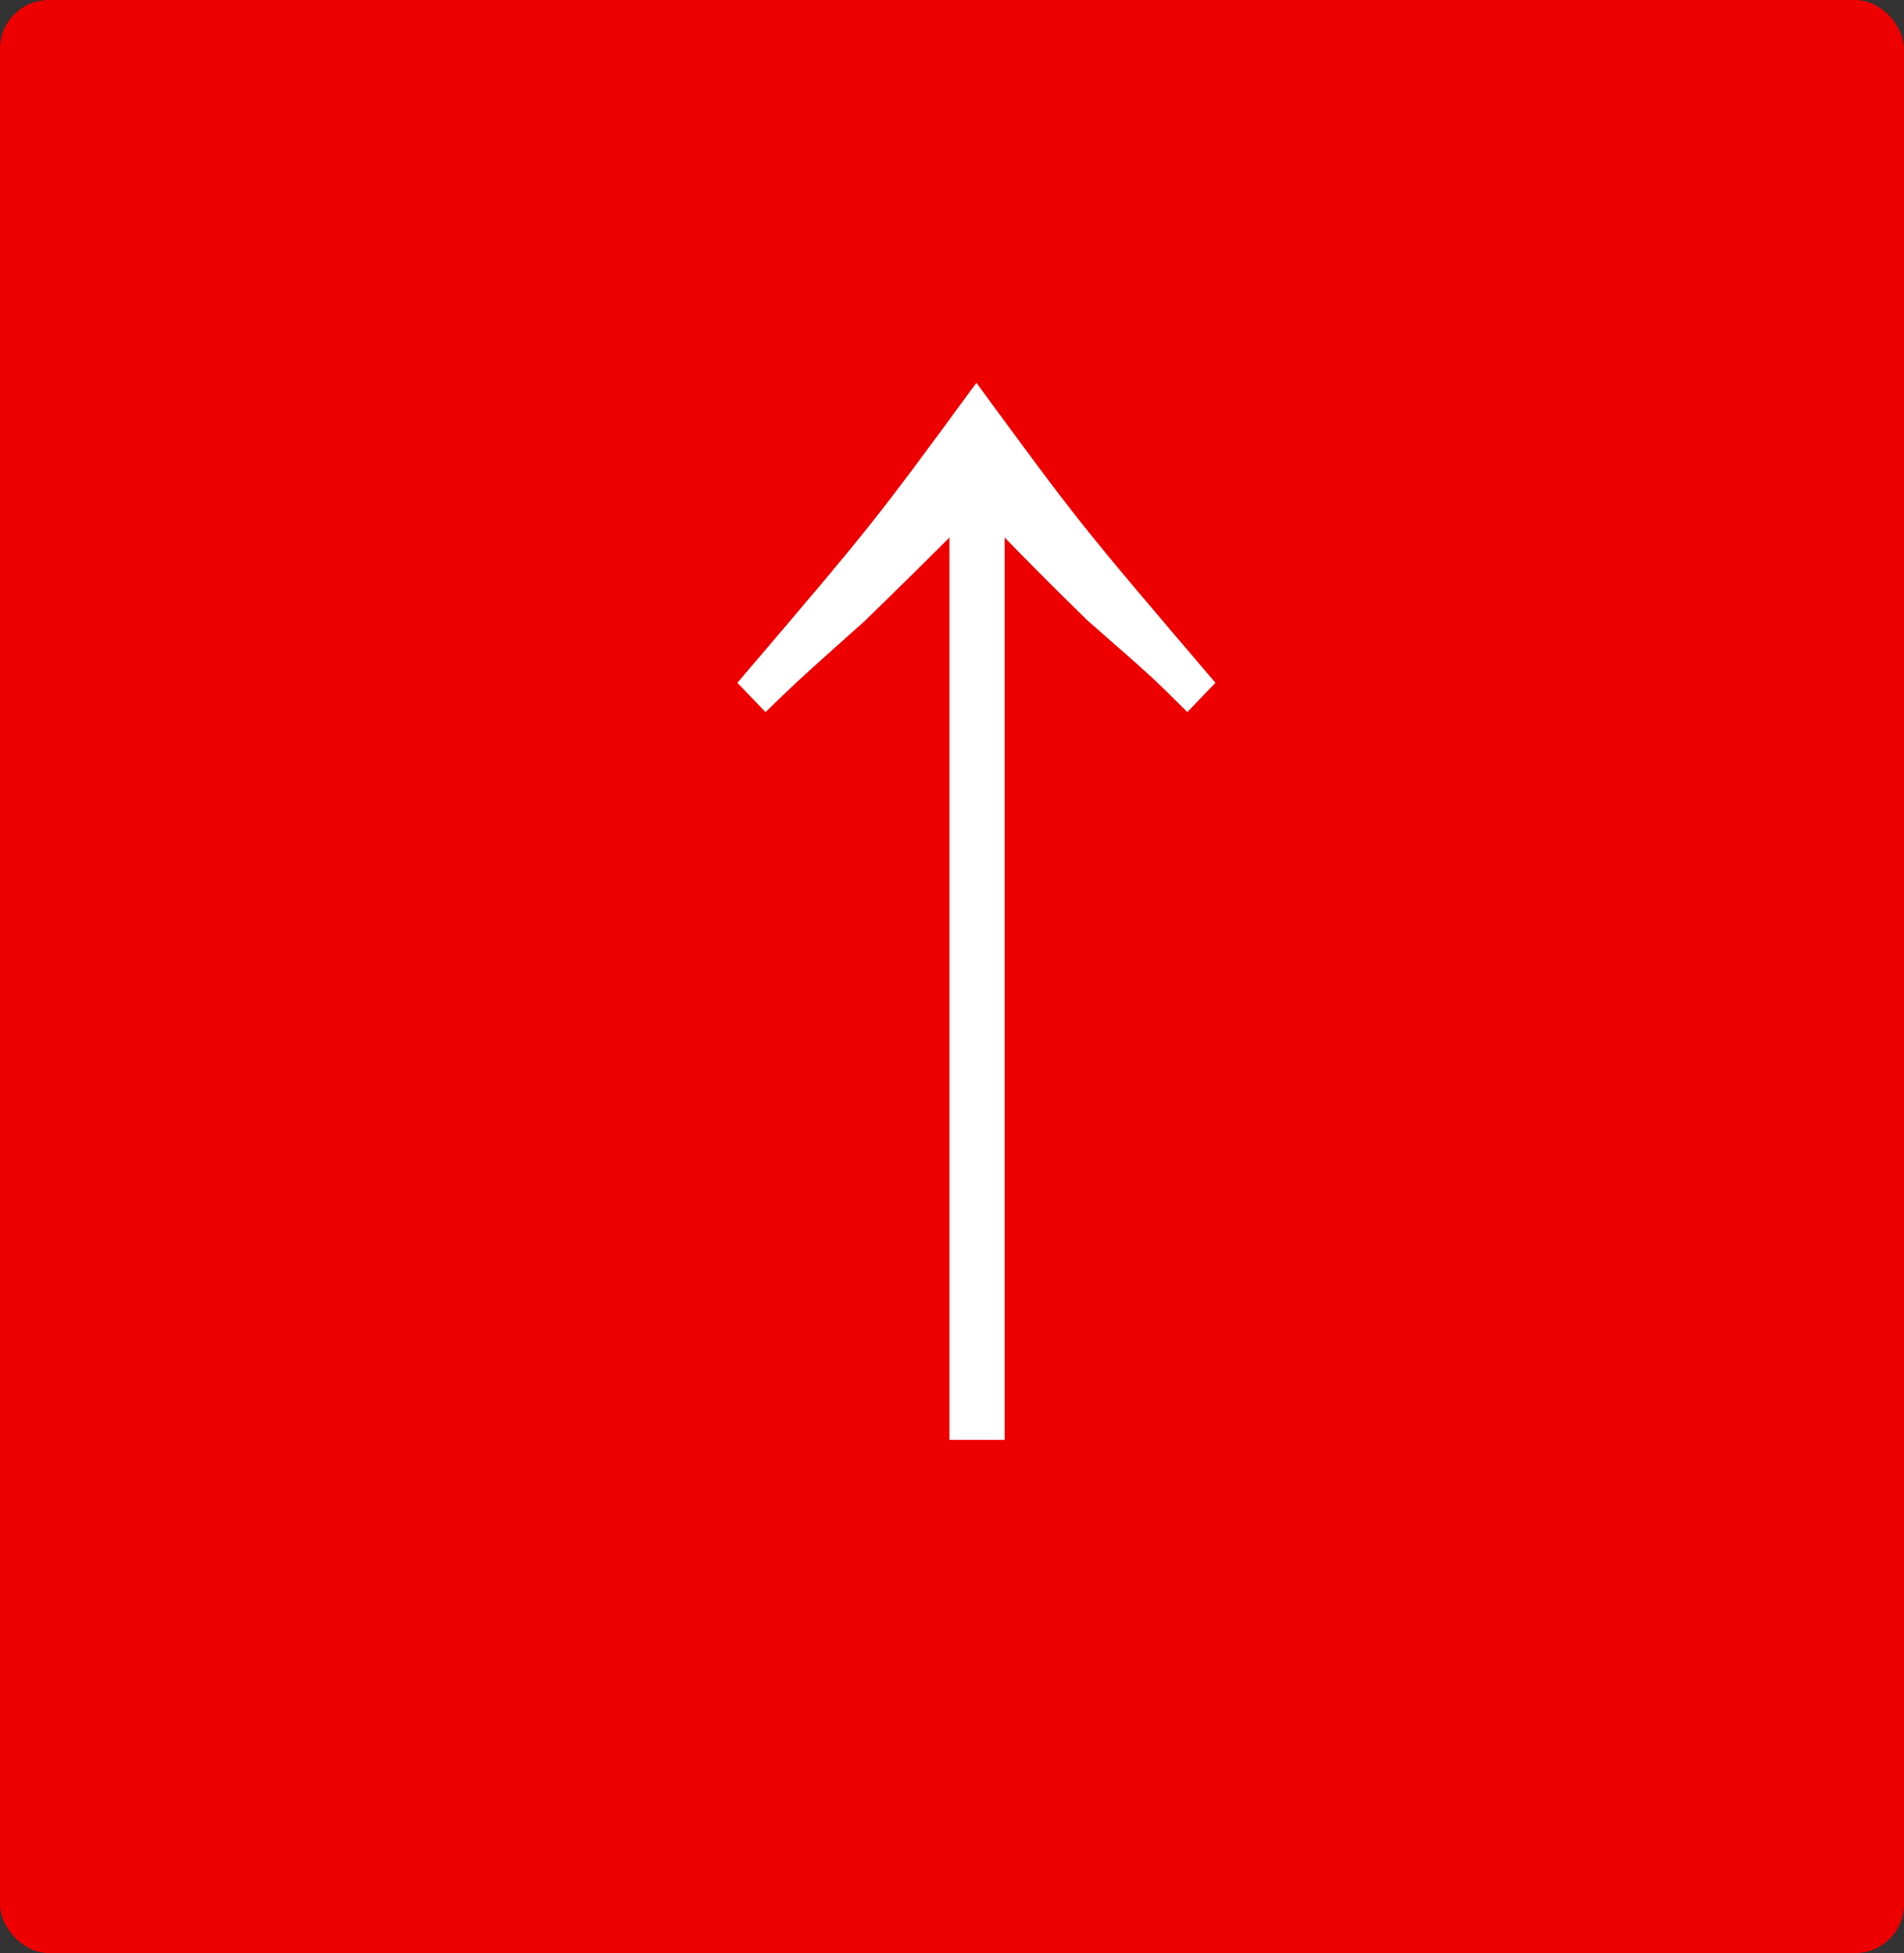 <?xml version="1.0" encoding="UTF-8"?>
<svg width="39px" height="40px" viewBox="0 0 39 40" version="1.1" xmlns="http://www.w3.org/2000/svg" xmlns:xlink="http://www.w3.org/1999/xlink">
    <rect x="0" y="0" width="39" height="40" fill="#333333" stroke="none"/>
    <!-- Generator: Sketch 48.2 (47327) - http://www.bohemiancoding.com/sketch -->
    <title>gotop</title>
    <desc>Created with Sketch.</desc>
    <defs></defs>
    <g id="footer" stroke="none" stroke-width="1" fill="none" fill-rule="evenodd" transform="translate(-1232, 0)">
        <g id="gotop">
            <g transform="translate(1232, 0)">
                <rect id="Rectangle-3" fill="#EF0000" x="0" y="0" width="39" height="40" rx="1"></rect>
                <path d="M15.68,14.584 L15.104,13.984 C17.888,10.72 17.888,10.72 20,7.84 C22.112,10.72 22.112,10.72 24.896,13.984 L24.32,14.584 C23.624,13.888 23.624,13.888 22.28,12.712 C22.04,12.472 21.632,12.088 20.576,11.008 L20.576,29.488 L19.448,29.488 L19.448,11.008 C18.368,12.088 17.96,12.472 17.72,12.712 C16.4,13.888 16.4,13.888 15.68,14.584 Z" id="↑" fill="#FFFFFF"></path>
            </g>
        </g>
    </g>
</svg>